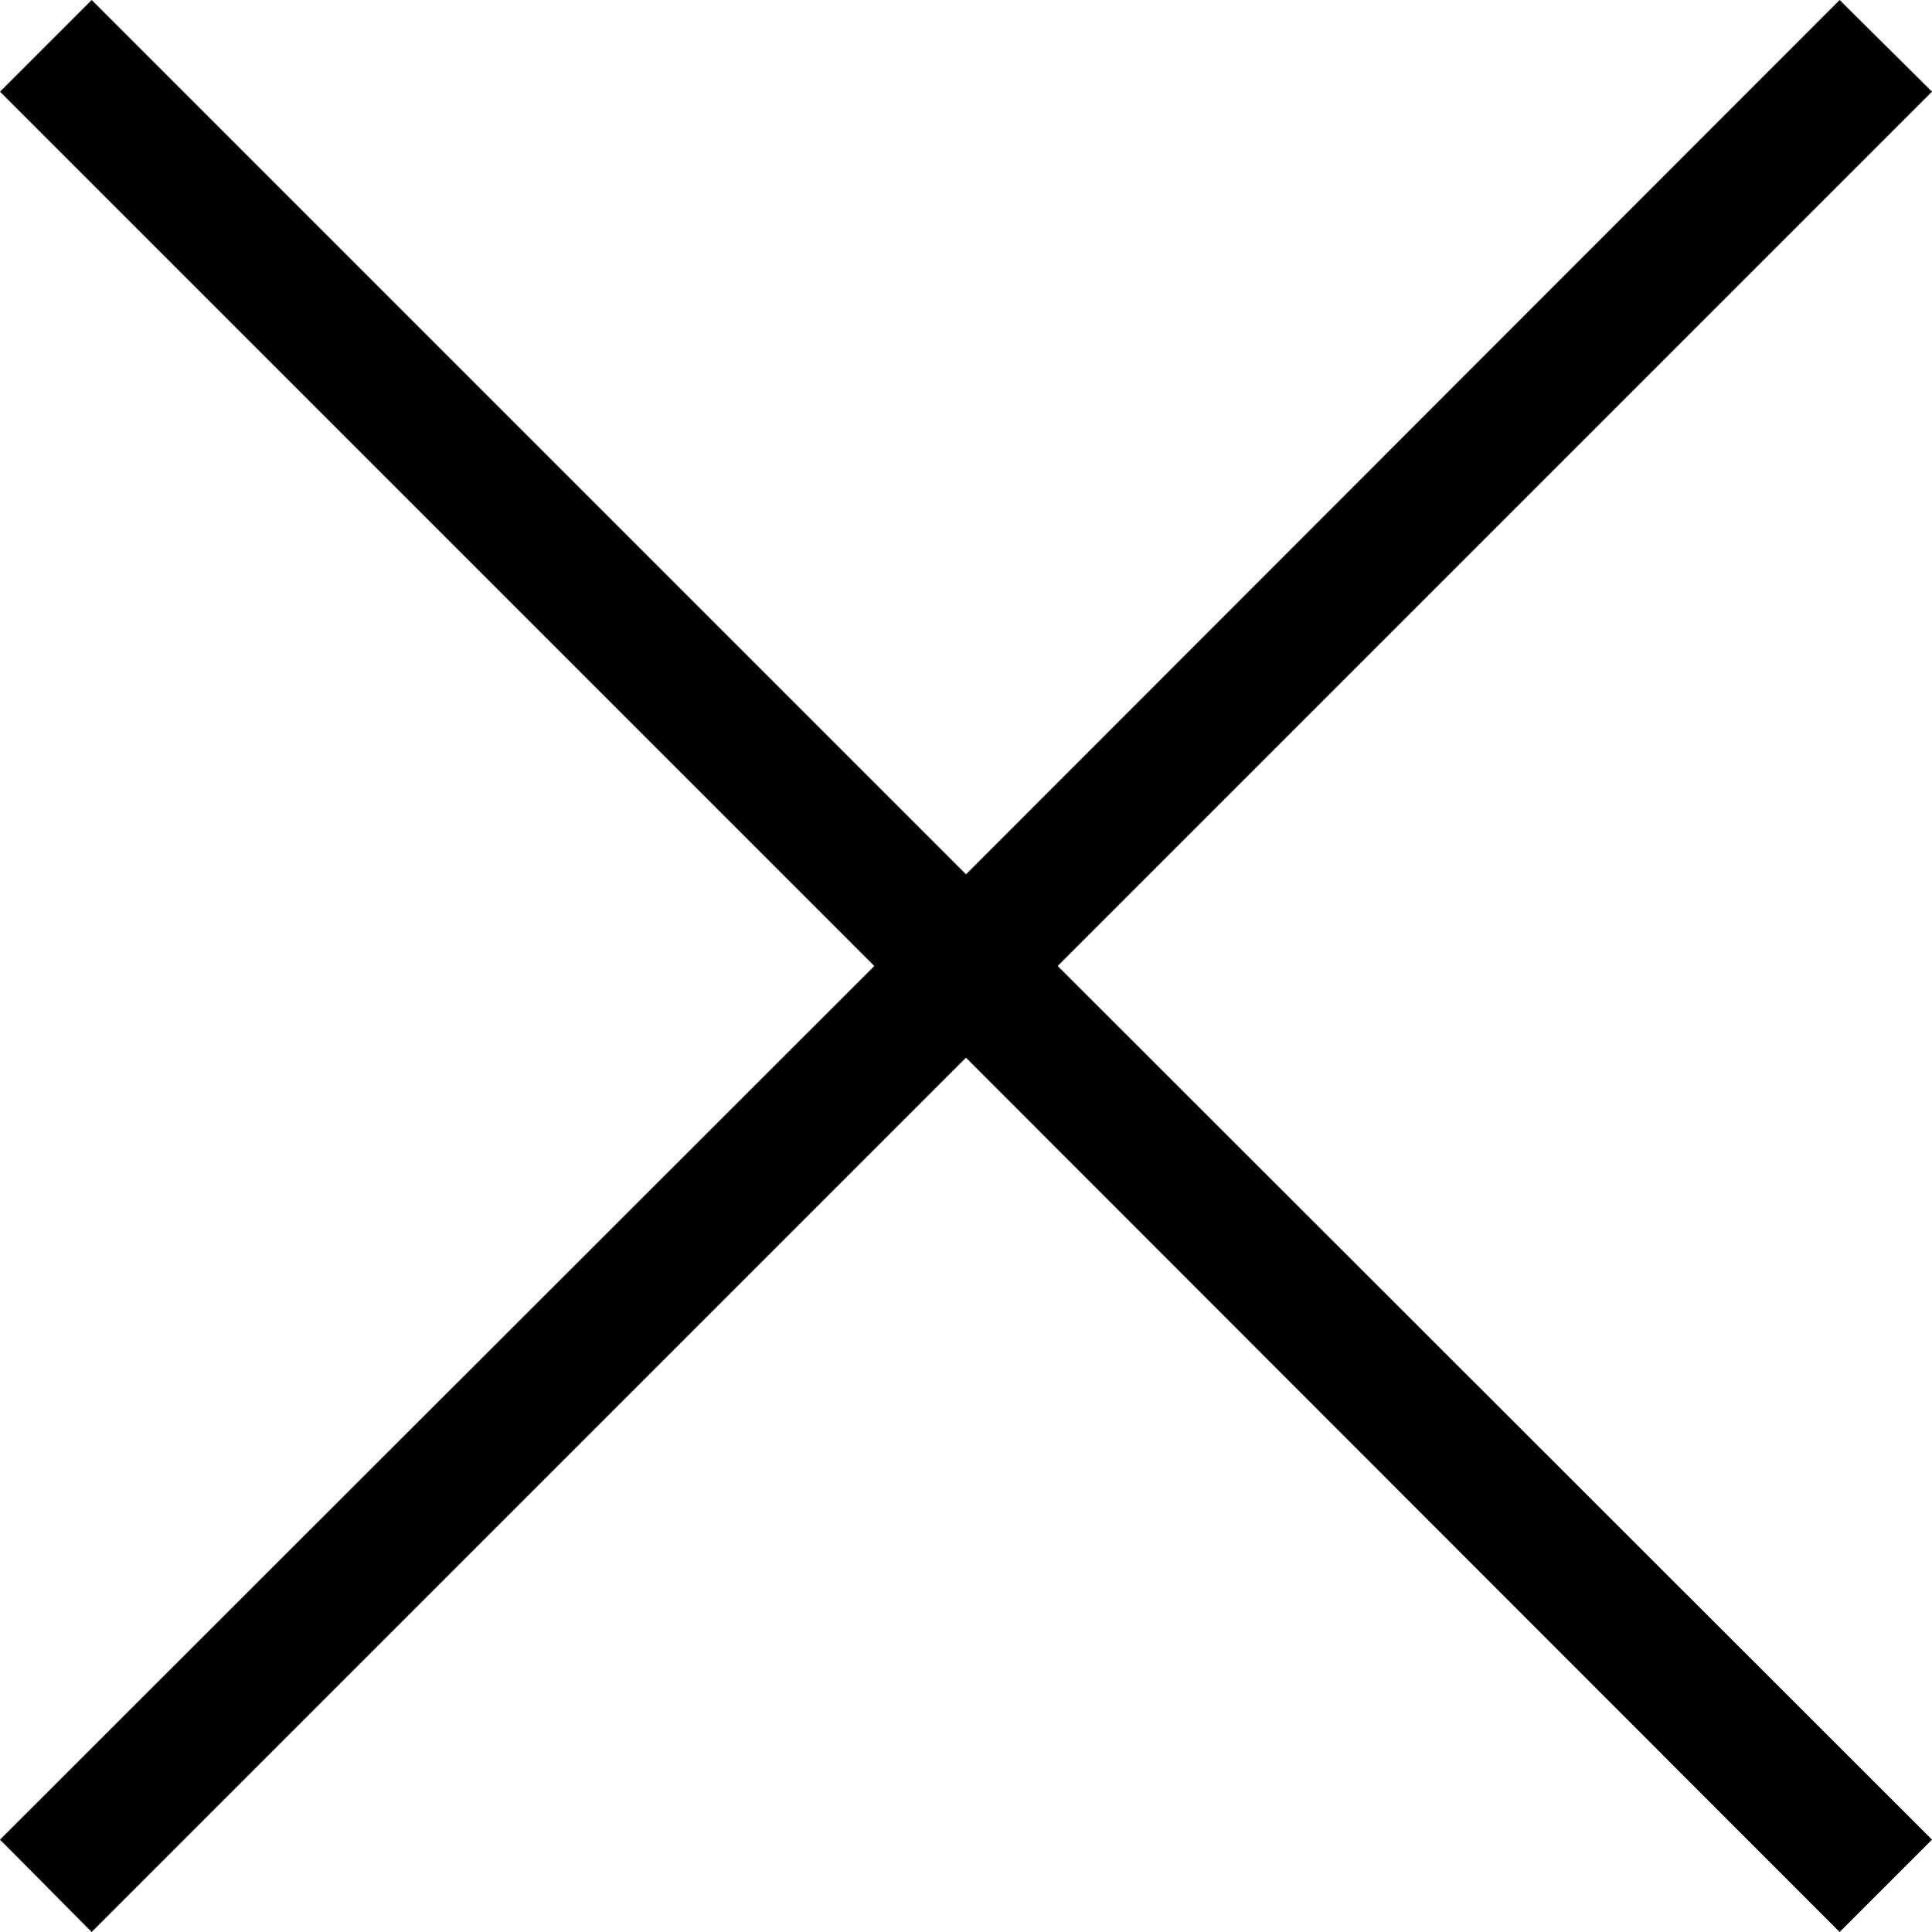 <svg xmlns="http://www.w3.org/2000/svg" viewBox="0 0 150 150"><polygon points="150 7.12 142.83 0 75 67.88 7.12 0 0 7.12 67.88 75 0 142.83 7.12 150 75 82.12 142.83 150 150 142.83 82.12 75 150 7.12"/></svg>